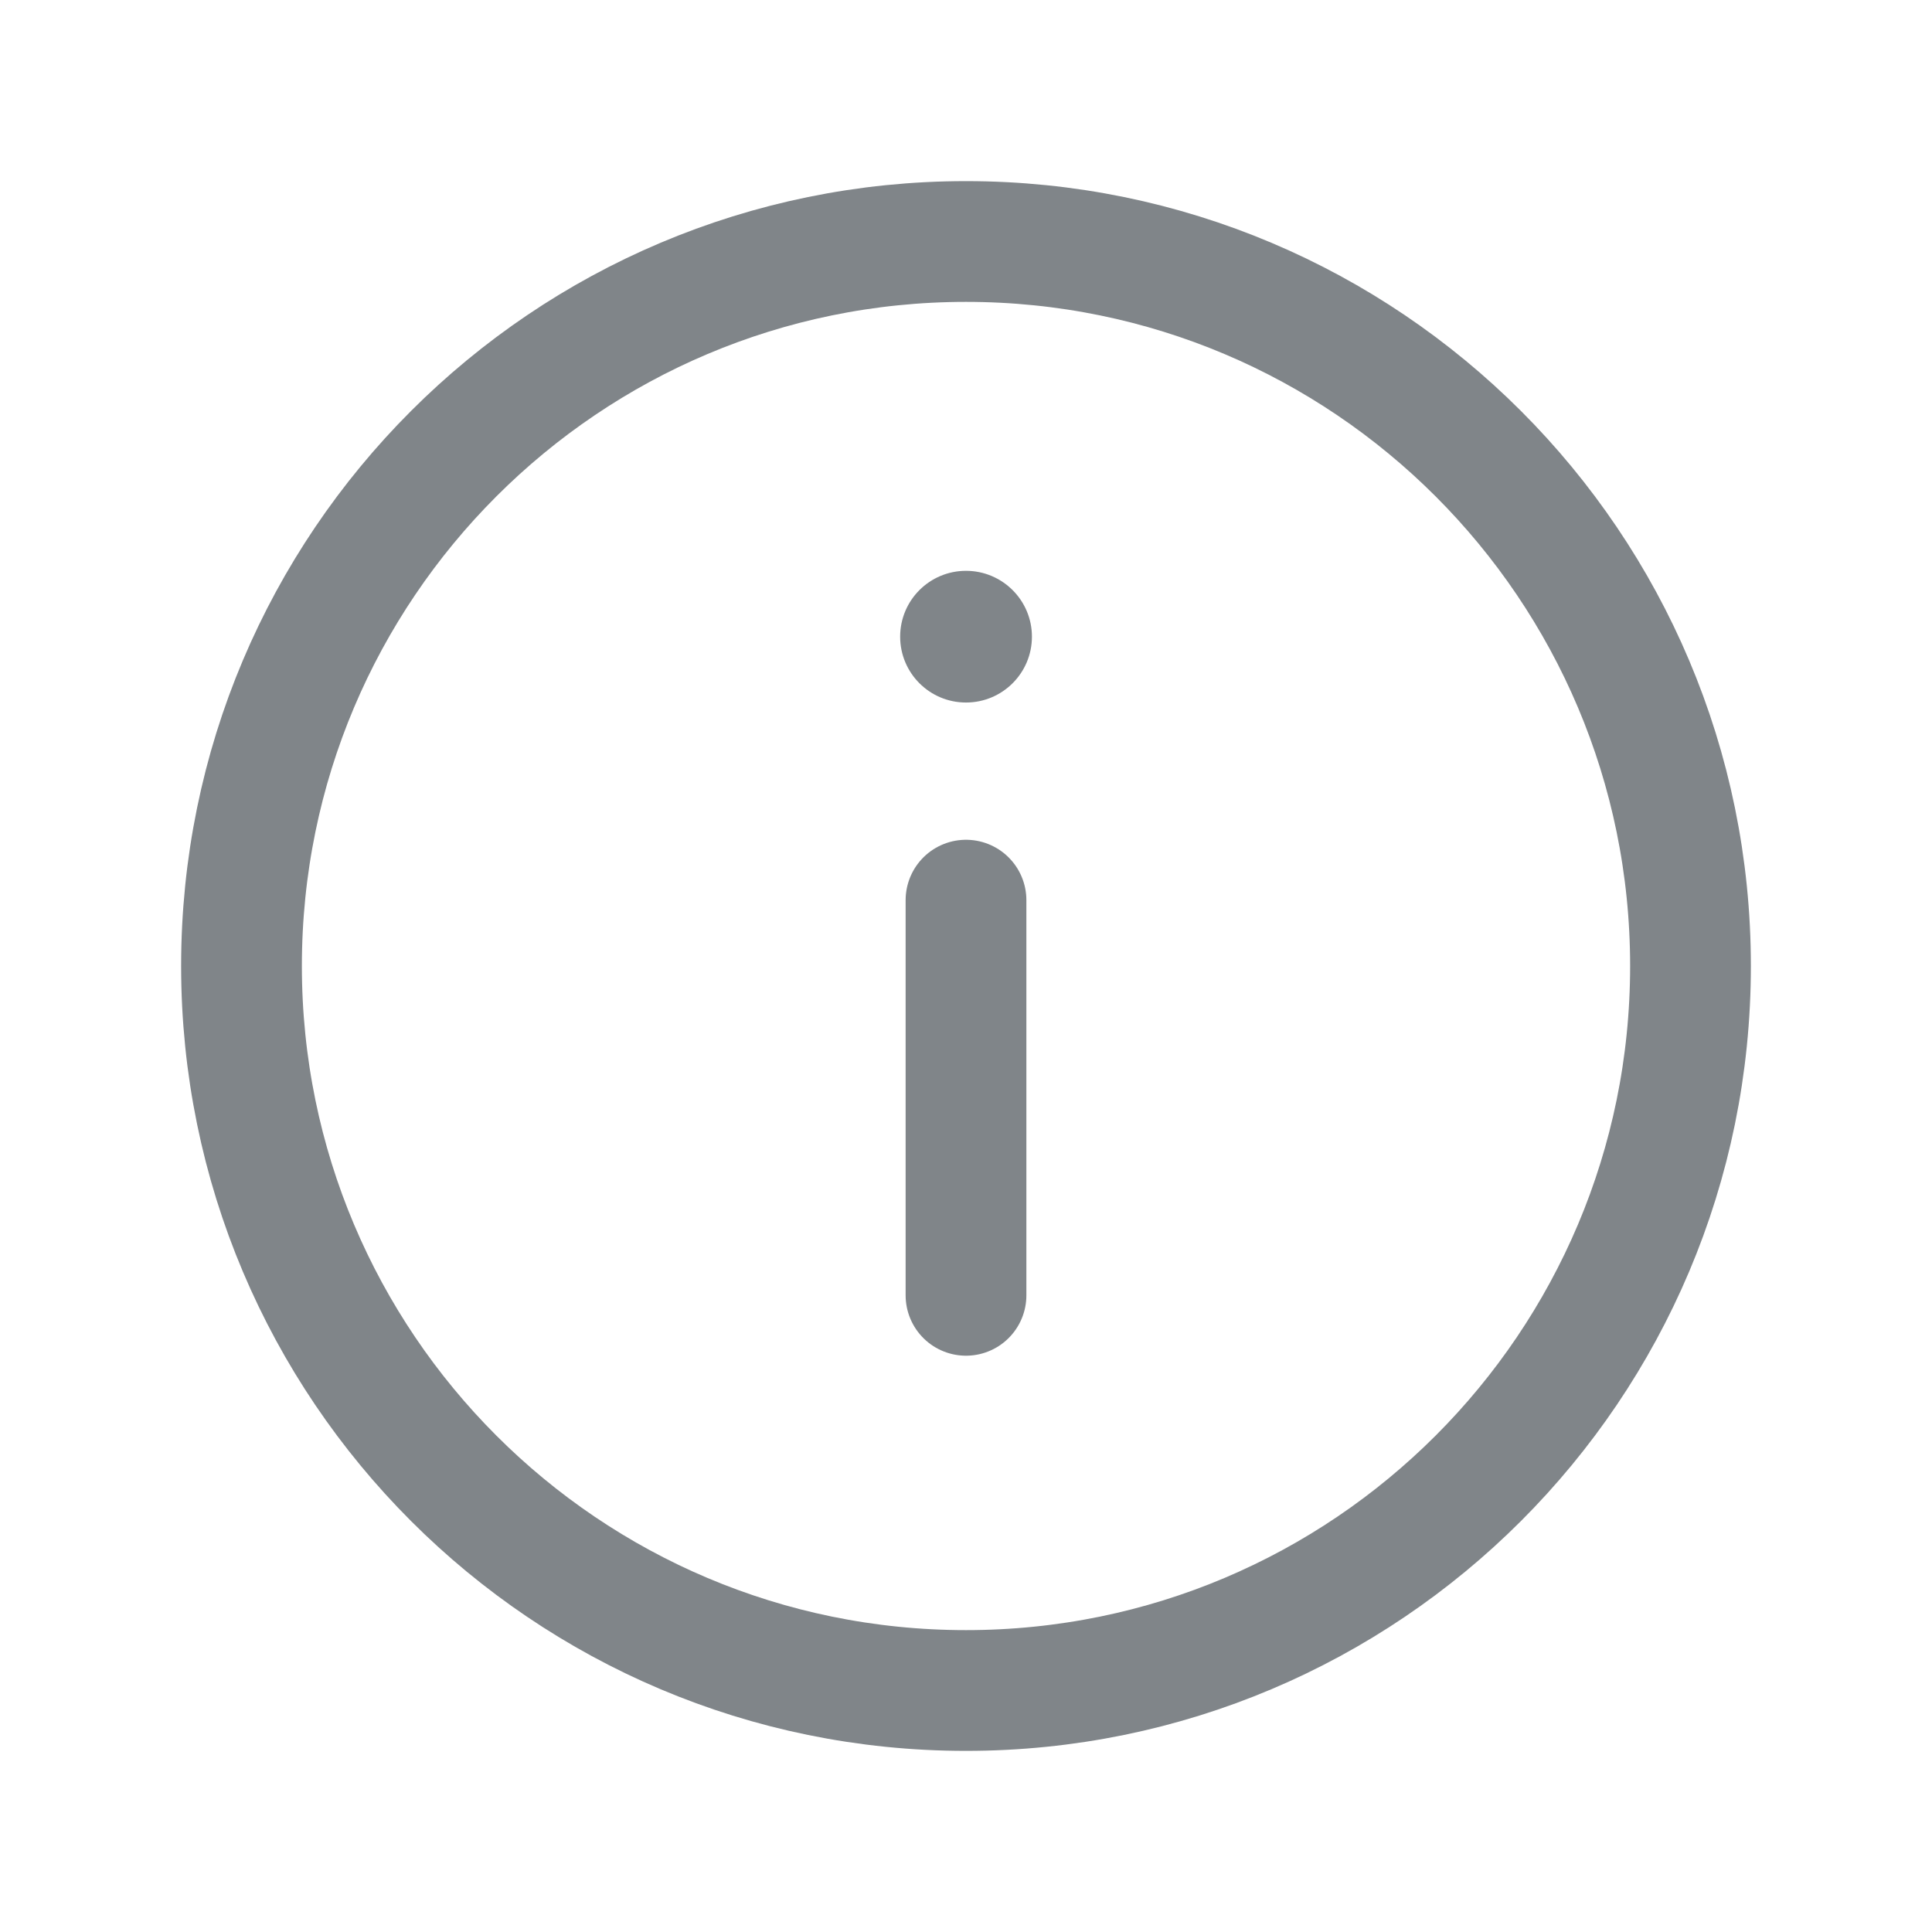 <svg width="24" height="24" viewBox="0 0 24 24" fill="none" xmlns="http://www.w3.org/2000/svg">
<path d="M12 21C16.971 21 21 16.971 21 12C21 7.029 16.971 3 12 3C7.029 3 3 7.029 3 12C3 16.971 7.029 21 12 21Z" stroke="#808589" stroke-width="1.5" stroke-miterlimit="10" stroke-linecap="round" stroke-linejoin="round"/>
<path d="M12 11.182V16.091" stroke="#808589" stroke-width="1.5" stroke-miterlimit="10" stroke-linecap="round" stroke-linejoin="round"/>
<path d="M12 8.727C12.452 8.727 12.819 8.361 12.819 7.909C12.819 7.457 12.452 7.091 12 7.091C11.548 7.091 11.182 7.457 11.182 7.909C11.182 8.361 11.548 8.727 12 8.727Z" fill="#808589"/>
</svg>
